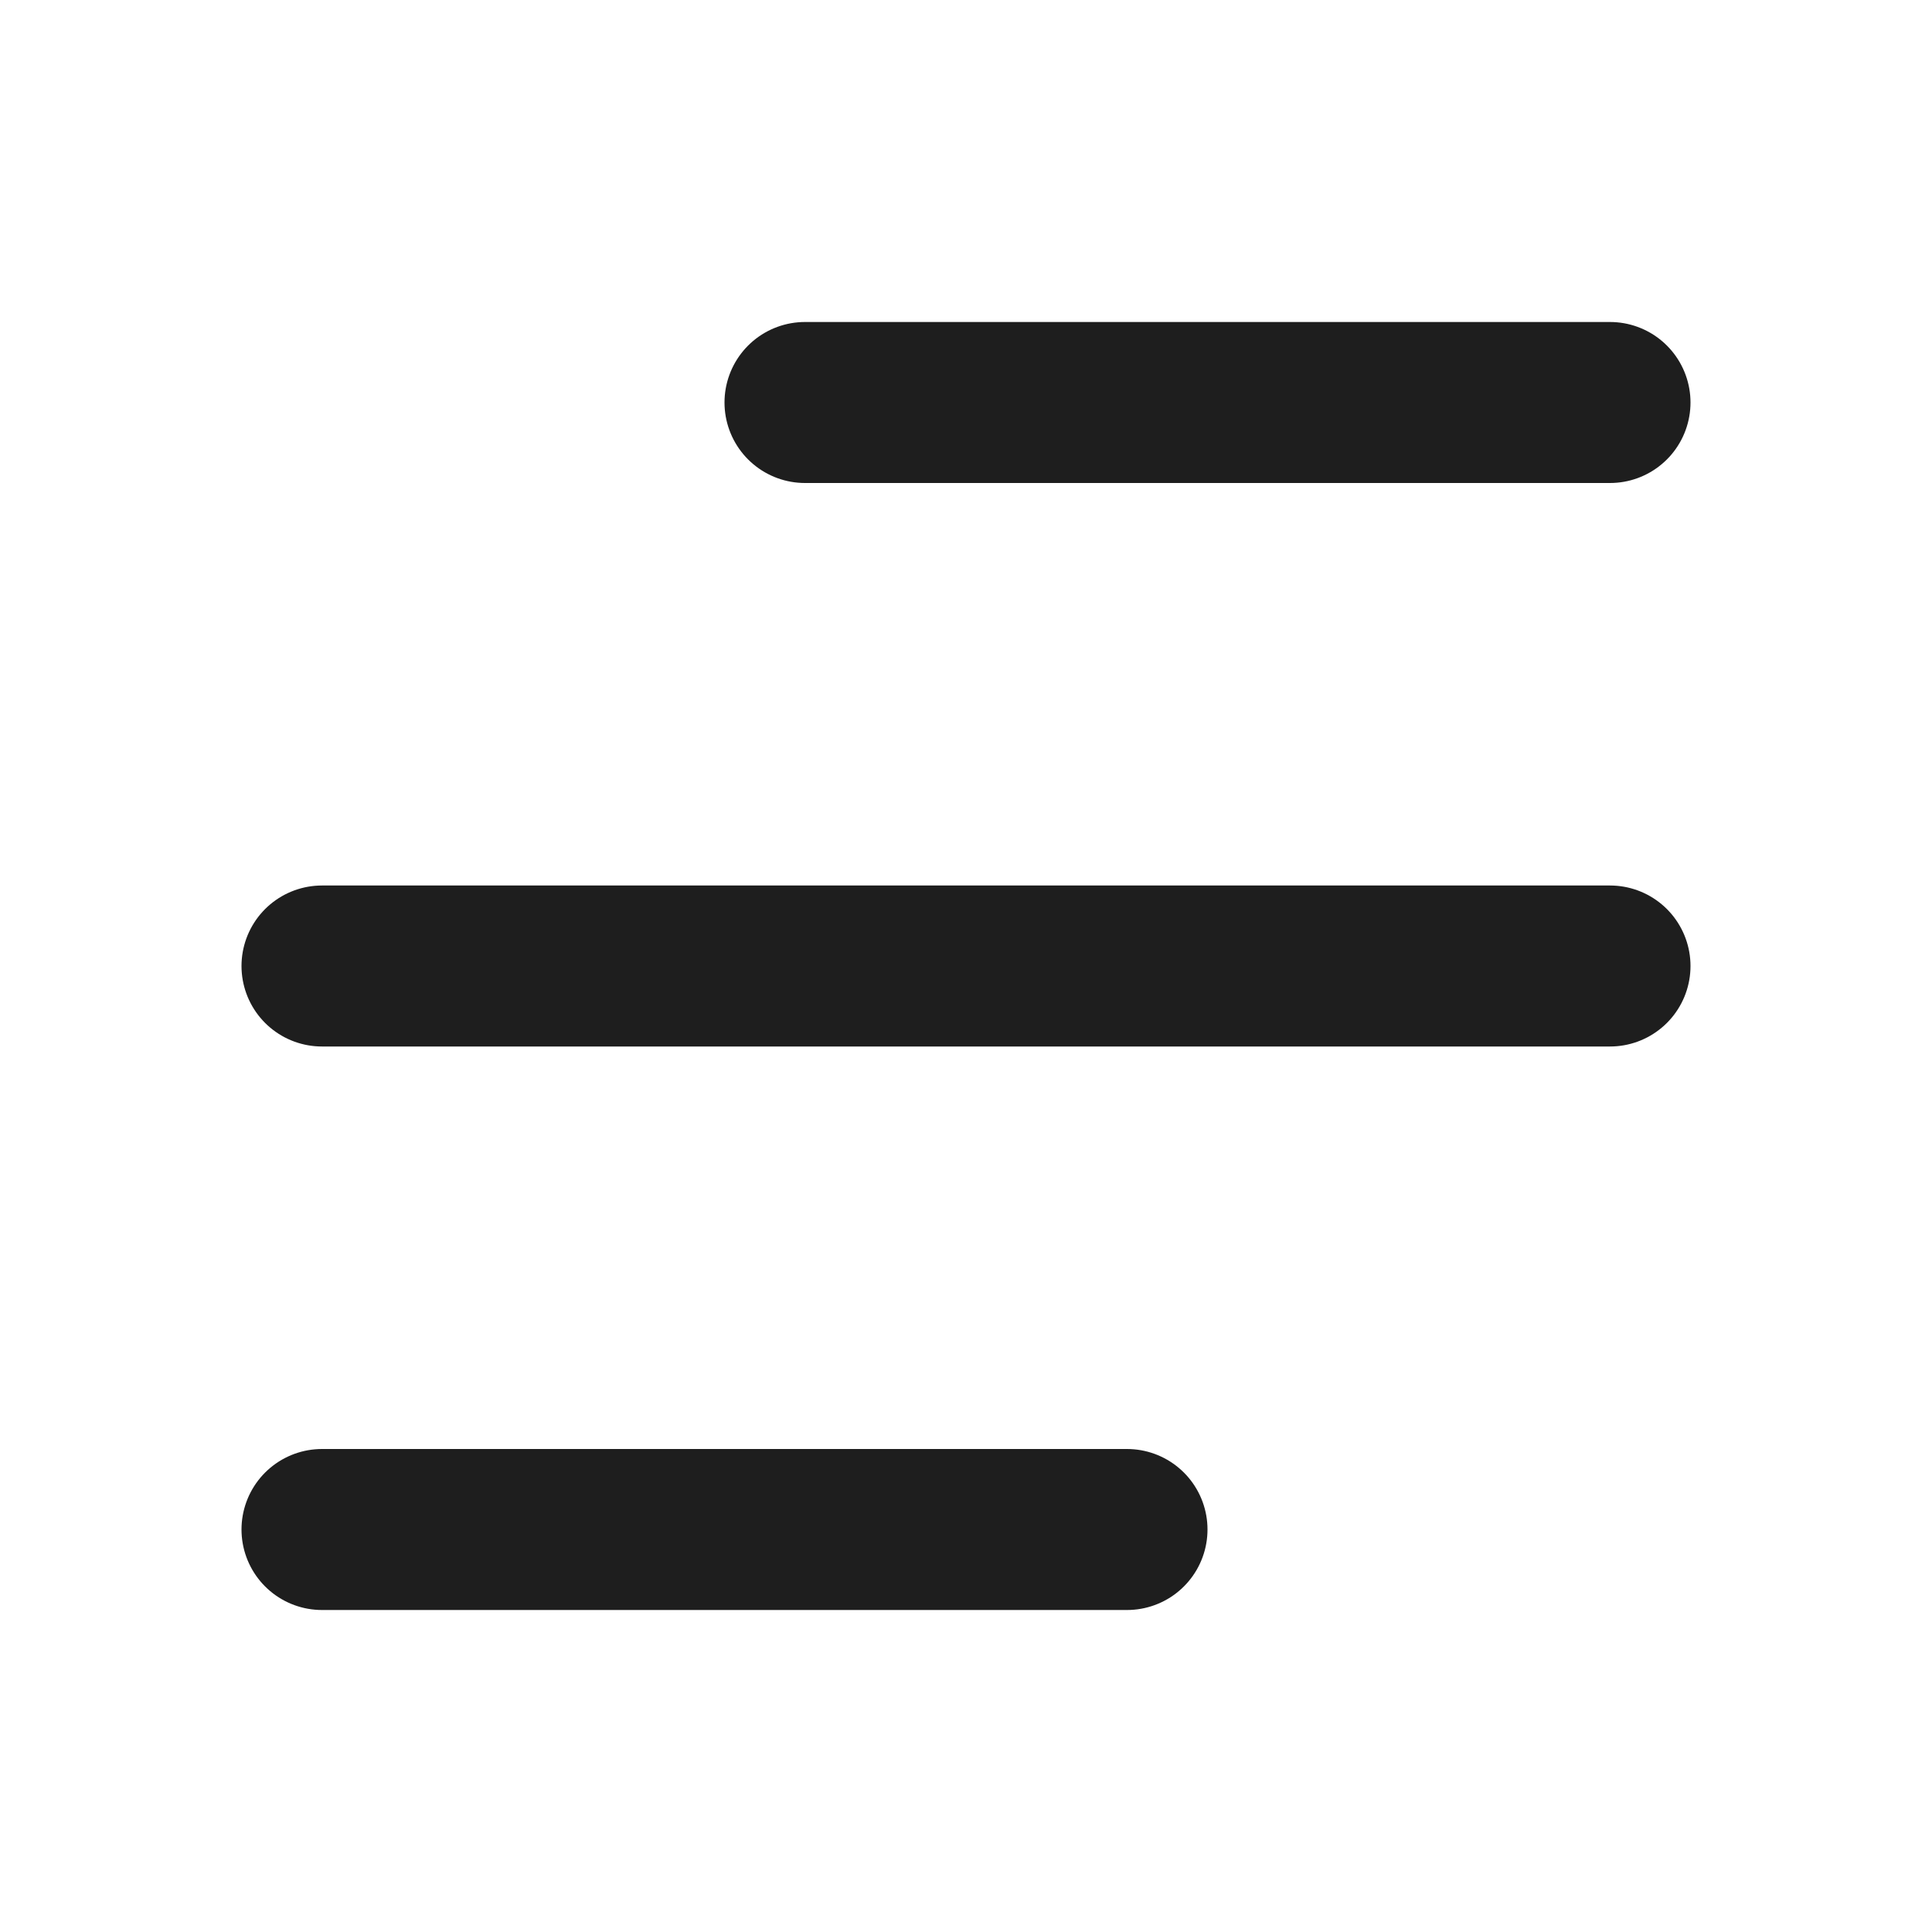 <svg width="24" height="24" viewBox="0 0 24 24" fill="none" xmlns="http://www.w3.org/2000/svg">
<path d="M10 5L20 5" stroke="#1E1E1E" stroke-width="2" stroke-linecap="round" stroke-linejoin="round"/>
<path d="M4 12L20 12" stroke="#1E1E1E" stroke-width="2" stroke-linecap="round" stroke-linejoin="round"/>
<path d="M4 19L14 19" stroke="#1E1E1E" stroke-width="2" stroke-linecap="round" stroke-linejoin="round"/>
</svg>
